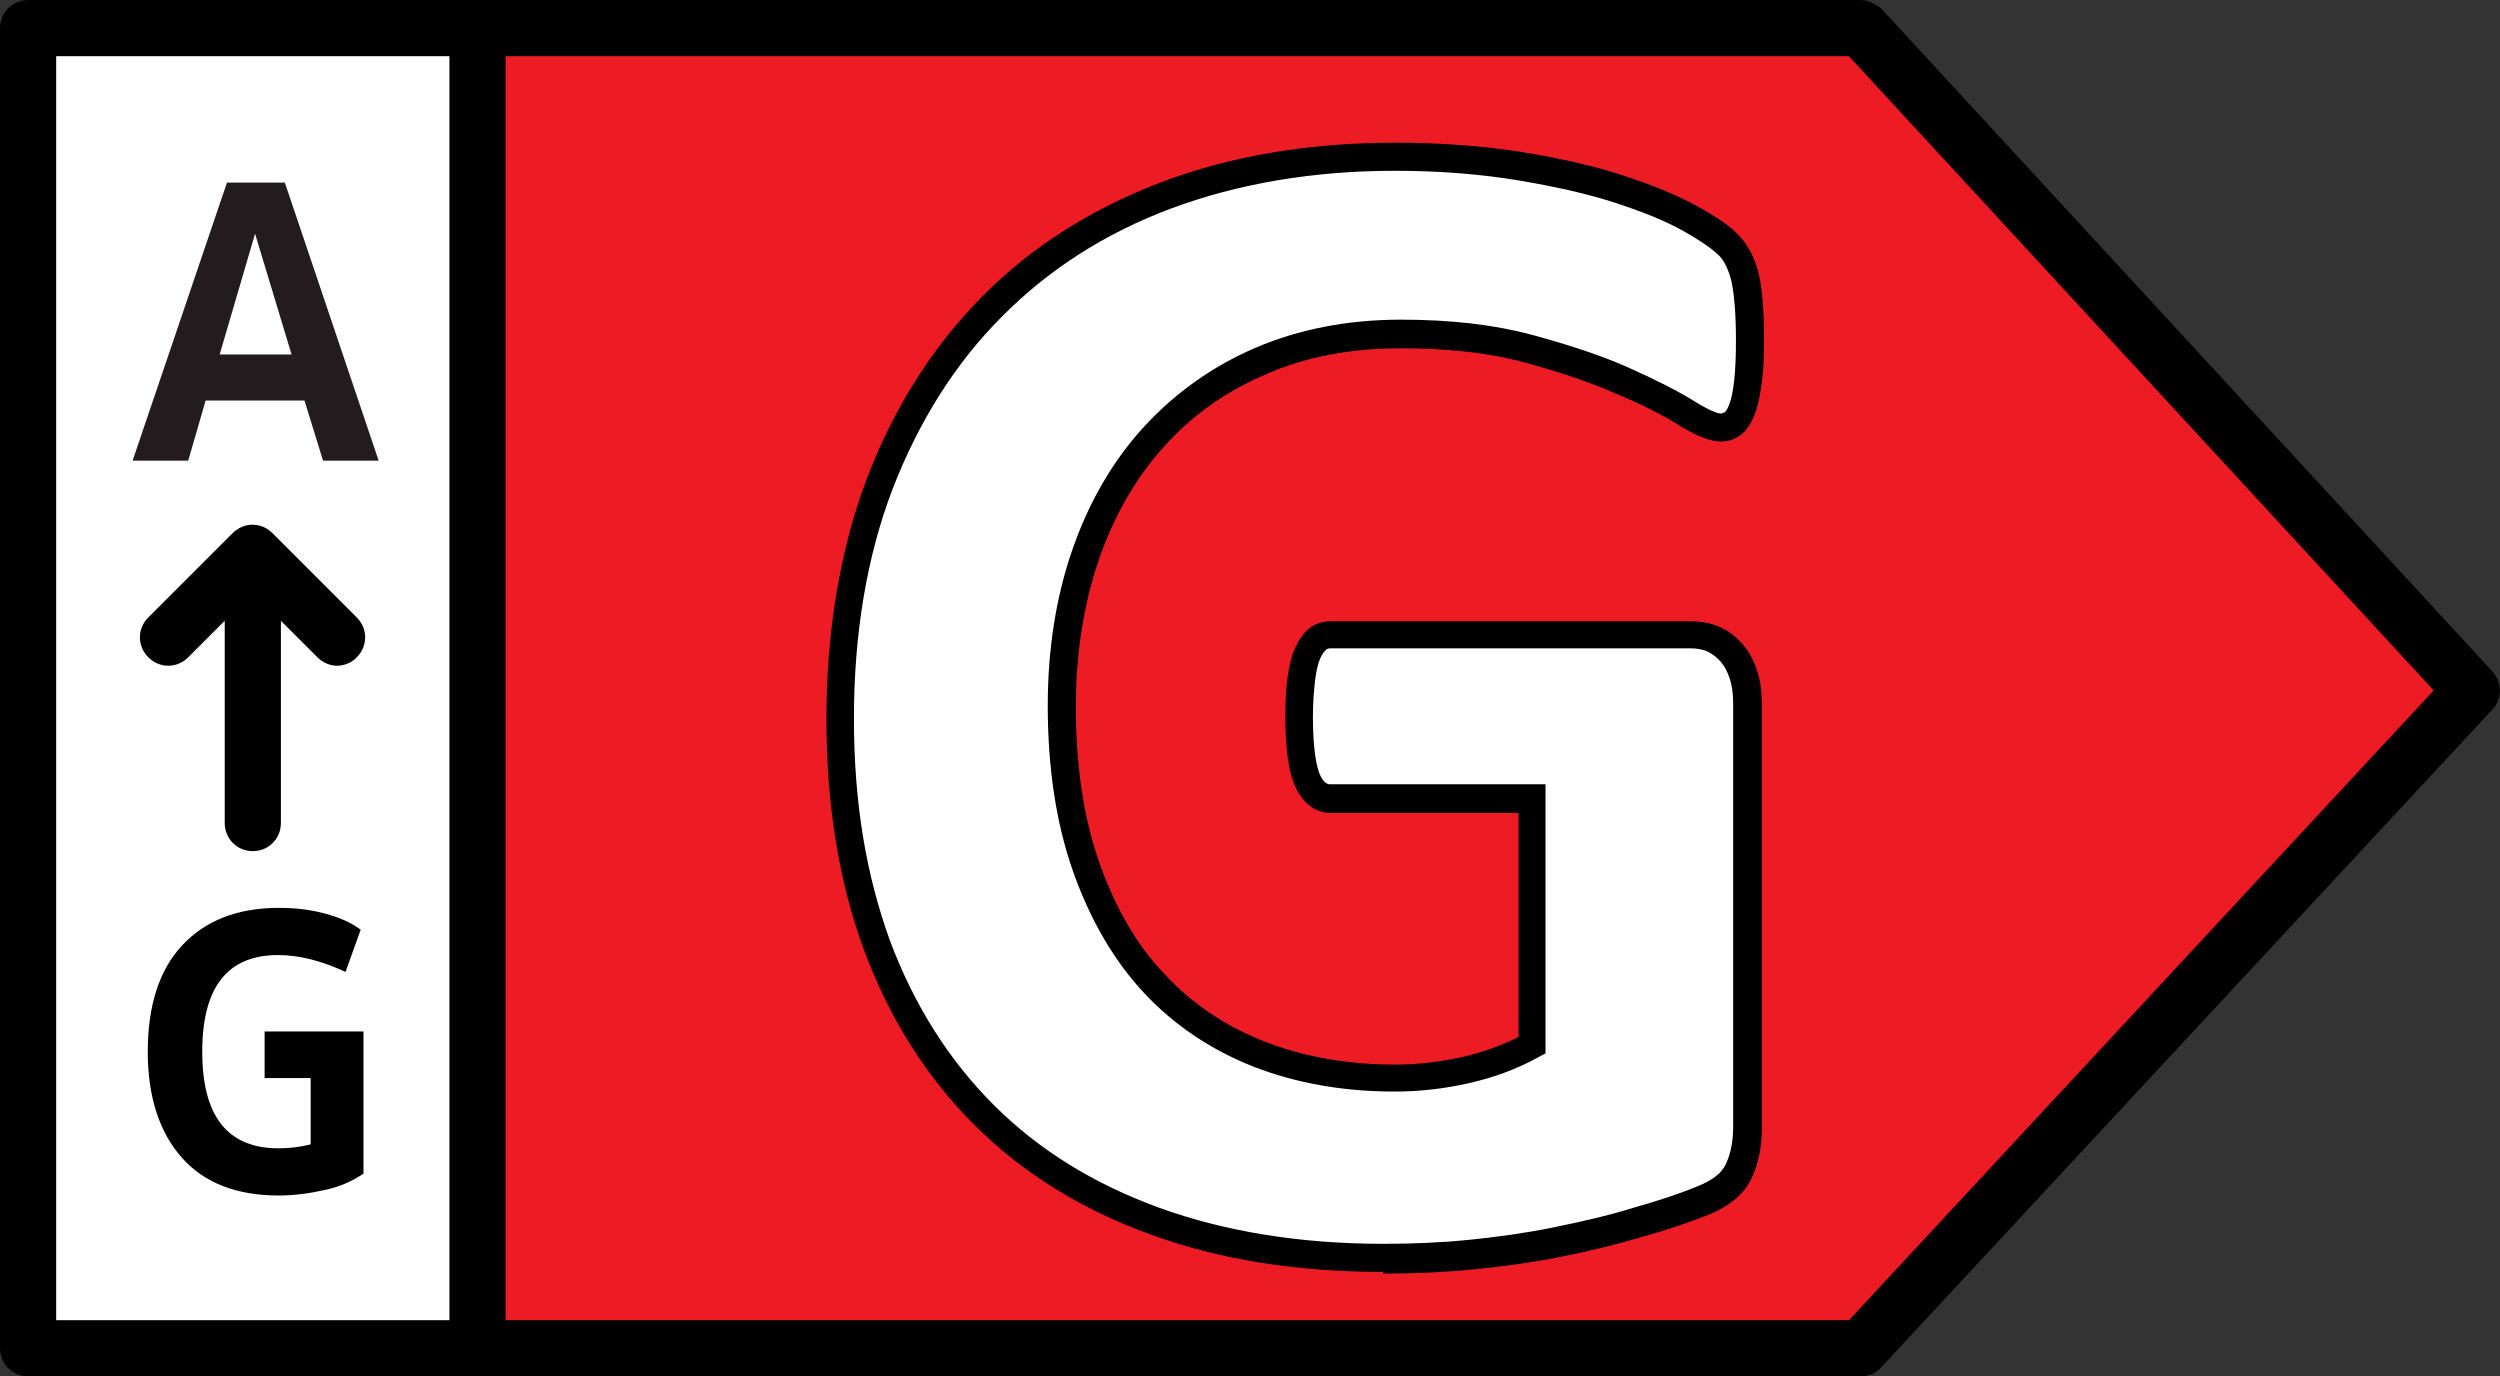 <?xml version="1.0" encoding="UTF-8"?><svg id="Capa_2" xmlns="http://www.w3.org/2000/svg" viewBox="0 0 44.5 24.5"><rect x="0" y="0" width="44.5" height="24.5" fill="#333333" stroke="none"/><defs><style>.cls-1{fill:#fff;}.cls-2{fill:#ed1c24;}.cls-3{fill:#231c1e;}.cls-4{stroke:#000;stroke-width:.5px;}.cls-5{isolation:isolate;}</style></defs><g id="Layer_1"><g><g><polygon class="cls-2" points="33.12 .5 8.5 .5 8.5 24 33.12 24 44 12.29 33.12 .5"/><rect class="cls-1" x=".5" y=".5" width="8" height="23.5"/></g><g><path d="M4.5,15.15c.28,0,.5-.22,.5-.5v-3.6l.65,.65c.1,.1,.23,.15,.35,.15s.26-.05,.35-.15c.2-.2,.2-.51,0-.71l-1.5-1.5c-.2-.2-.51-.2-.71,0l-1.5,1.5c-.2,.2-.2,.51,0,.71s.51,.2,.71,0l.65-.65v3.6c0,.28,.22,.5,.5,.5Z"/><g class="cls-5"><path class="cls-3" d="M5.42,7.13h-1.76l-.31,1.07h-.99l1.68-4.95h1.03l1.67,4.95h-.99l-.33-1.07Zm-.23-.82l-.65-2.15-.63,2.15h1.28Z"/></g><g class="cls-5"><path d="M6.47,18.36v2.53c-.19,.13-.41,.23-.68,.29s-.54,.1-.83,.1c-.74,0-1.32-.22-1.72-.67s-.61-1.08-.61-1.89,.2-1.45,.61-1.89,.98-.67,1.72-.67c.29,0,.56,.03,.82,.1,.26,.07,.47,.16,.64,.29l-.27,.75c-.43-.2-.83-.3-1.2-.3-.9,0-1.35,.57-1.35,1.72s.45,1.72,1.36,1.72c.18,0,.37-.02,.57-.07v-1.18h-.82v-.83h1.76Z"/></g></g><path class="cls-4" d="M44.18,12.12L33.31,.33s-.12-.08-.19-.08H.5c-.14,0-.25,.11-.25,.25V24c0,.14,.11,.25,.25,.25H33.12c.07,0,.14-.03,.18-.08l10.88-11.71c.09-.09,.09-.24,0-.34ZM.75,.75h7.5V23.75H.75V.75ZM33.02,23.75H8.75V.75h24.27l10.64,11.54-10.64,11.46Z"/><g><path class="cls-1" d="M31.16,6.06c0,.28-.01,.53-.04,.73-.03,.21-.06,.37-.1,.49-.04,.12-.1,.21-.16,.26-.06,.05-.14,.07-.23,.07-.13,0-.33-.09-.62-.26s-.66-.37-1.13-.57-1.03-.4-1.68-.57-1.4-.26-2.26-.26c-.92,0-1.75,.16-2.49,.48s-1.38,.77-1.9,1.35-.93,1.28-1.22,2.09-.42,1.72-.42,2.7c0,1.08,.14,2.04,.43,2.86s.69,1.52,1.21,2.07,1.14,.98,1.87,1.26,1.53,.42,2.41,.42c.43,0,.85-.05,1.27-.15s.81-.24,1.17-.44v-4.39h-3.59c-.18,0-.31-.11-.41-.33-.1-.22-.15-.59-.15-1.12,0-.27,.01-.5,.04-.69s.06-.33,.11-.45c.05-.11,.11-.2,.18-.25s.15-.08,.23-.08h6.4c.16,0,.29,.03,.42,.08,.12,.05,.23,.13,.32,.24,.09,.11,.16,.24,.21,.39s.07,.32,.07,.52v7.54c0,.29-.05,.55-.15,.77-.1,.22-.31,.39-.63,.52-.32,.13-.71,.26-1.18,.4s-.96,.25-1.46,.35c-.5,.1-1.01,.17-1.52,.22-.51,.05-1.03,.07-1.55,.07-1.51,0-2.87-.22-4.07-.65-1.2-.43-2.21-1.06-3.04-1.89s-1.46-1.83-1.9-3.02c-.44-1.19-.66-2.53-.66-4.04s.23-2.95,.7-4.18,1.13-2.29,1.99-3.15,1.9-1.53,3.11-1.98,2.57-.69,4.07-.69c.82,0,1.57,.06,2.24,.17s1.26,.25,1.77,.41c.5,.16,.92,.33,1.25,.52s.56,.35,.7,.48c.13,.14,.23,.33,.29,.58s.09,.62,.09,1.11Z"/><path d="M24.62,22.64c-1.54,0-2.93-.22-4.15-.67-1.22-.44-2.28-1.1-3.13-1.95-.85-.85-1.51-1.89-1.96-3.11-.45-1.21-.67-2.6-.67-4.12s.24-3.01,.72-4.27c.48-1.26,1.17-2.35,2.05-3.24,.88-.89,1.96-1.57,3.2-2.04,1.24-.47,2.64-.7,4.15-.7,.83,0,1.6,.06,2.28,.17,.68,.11,1.29,.25,1.8,.42,.52,.17,.95,.35,1.3,.54,.36,.2,.61,.37,.75,.53,.16,.17,.28,.4,.35,.69,.06,.27,.09,.65,.09,1.16,0,.29-.01,.54-.04,.76-.03,.23-.07,.41-.12,.55-.06,.16-.14,.29-.24,.37-.25,.19-.53,.2-1.13-.17-.27-.17-.64-.36-1.1-.55-.45-.2-1.01-.39-1.64-.56-.62-.17-1.36-.25-2.2-.25-.88,0-1.69,.15-2.39,.46-.71,.3-1.32,.73-1.82,1.29-.5,.55-.89,1.23-1.16,2.01-.27,.79-.41,1.67-.41,2.62,0,1.05,.14,1.99,.42,2.78,.28,.79,.66,1.46,1.16,1.98,.49,.53,1.09,.93,1.78,1.2,.69,.27,1.48,.41,2.32,.41,.41,0,.82-.05,1.22-.14,.35-.08,.67-.2,.98-.35v-3.99h-3.34c-.19,0-.46-.08-.64-.48-.11-.25-.17-.65-.17-1.22,0-.28,.01-.53,.04-.72,.03-.21,.07-.38,.13-.51,.07-.15,.15-.27,.25-.35,.11-.09,.24-.13,.39-.13h6.4c.19,0,.36,.03,.52,.1,.16,.07,.29,.17,.41,.31,.12,.14,.2,.29,.26,.48,.06,.18,.08,.38,.08,.6v7.54c0,.33-.06,.62-.18,.88-.13,.28-.38,.49-.76,.65-.33,.13-.73,.27-1.2,.4-.47,.14-.97,.26-1.48,.36-.51,.1-1.03,.17-1.55,.22-.52,.05-1.05,.07-1.57,.07Zm.21-19.6c-1.46,0-2.8,.23-3.98,.67-1.18,.44-2.19,1.09-3.02,1.93-.83,.83-1.48,1.87-1.94,3.06-.46,1.2-.69,2.58-.69,4.09s.22,2.79,.64,3.95c.43,1.15,1.05,2.13,1.85,2.93,.8,.8,1.79,1.41,2.95,1.83,1.16,.42,2.5,.64,3.98,.64,.51,0,1.02-.02,1.52-.07,.5-.05,1.01-.12,1.5-.22,.49-.1,.98-.21,1.43-.35,.46-.13,.85-.26,1.16-.39,.25-.1,.42-.23,.49-.39,.09-.19,.13-.41,.13-.66v-7.54c0-.17-.02-.32-.06-.44-.04-.12-.09-.22-.16-.3-.07-.08-.15-.14-.23-.18-.09-.04-.19-.06-.32-.06h-6.4s-.06,0-.08,.03c-.02,.02-.06,.06-.1,.15-.04,.09-.07,.22-.09,.38-.02,.17-.04,.39-.04,.66,0,.61,.07,.89,.12,1.02,.08,.18,.16,.18,.18,.18h3.84v4.79l-.13,.07c-.38,.21-.79,.36-1.23,.46-.44,.1-.88,.15-1.33,.15-.91,0-1.75-.15-2.5-.44-.76-.3-1.42-.74-1.96-1.32-.54-.58-.96-1.31-1.26-2.16-.3-.85-.45-1.84-.45-2.95,0-1.01,.15-1.95,.44-2.78,.29-.84,.72-1.58,1.27-2.18,.55-.6,1.22-1.08,1.99-1.41,.77-.33,1.64-.5,2.59-.5,.88,0,1.66,.09,2.33,.27,.66,.18,1.24,.37,1.71,.58s.87,.41,1.16,.59c.35,.22,.47,.23,.48,.23,.04,0,.06-.01,.08-.02,0,0,.04-.03,.08-.14,.04-.1,.07-.25,.09-.44,.02-.19,.03-.43,.03-.7,0-.47-.03-.82-.08-1.05-.05-.2-.12-.36-.22-.46-.08-.08-.25-.22-.64-.44-.32-.18-.72-.34-1.21-.5-.49-.16-1.07-.29-1.73-.4s-1.4-.17-2.2-.17Z"/></g></g></g></svg>